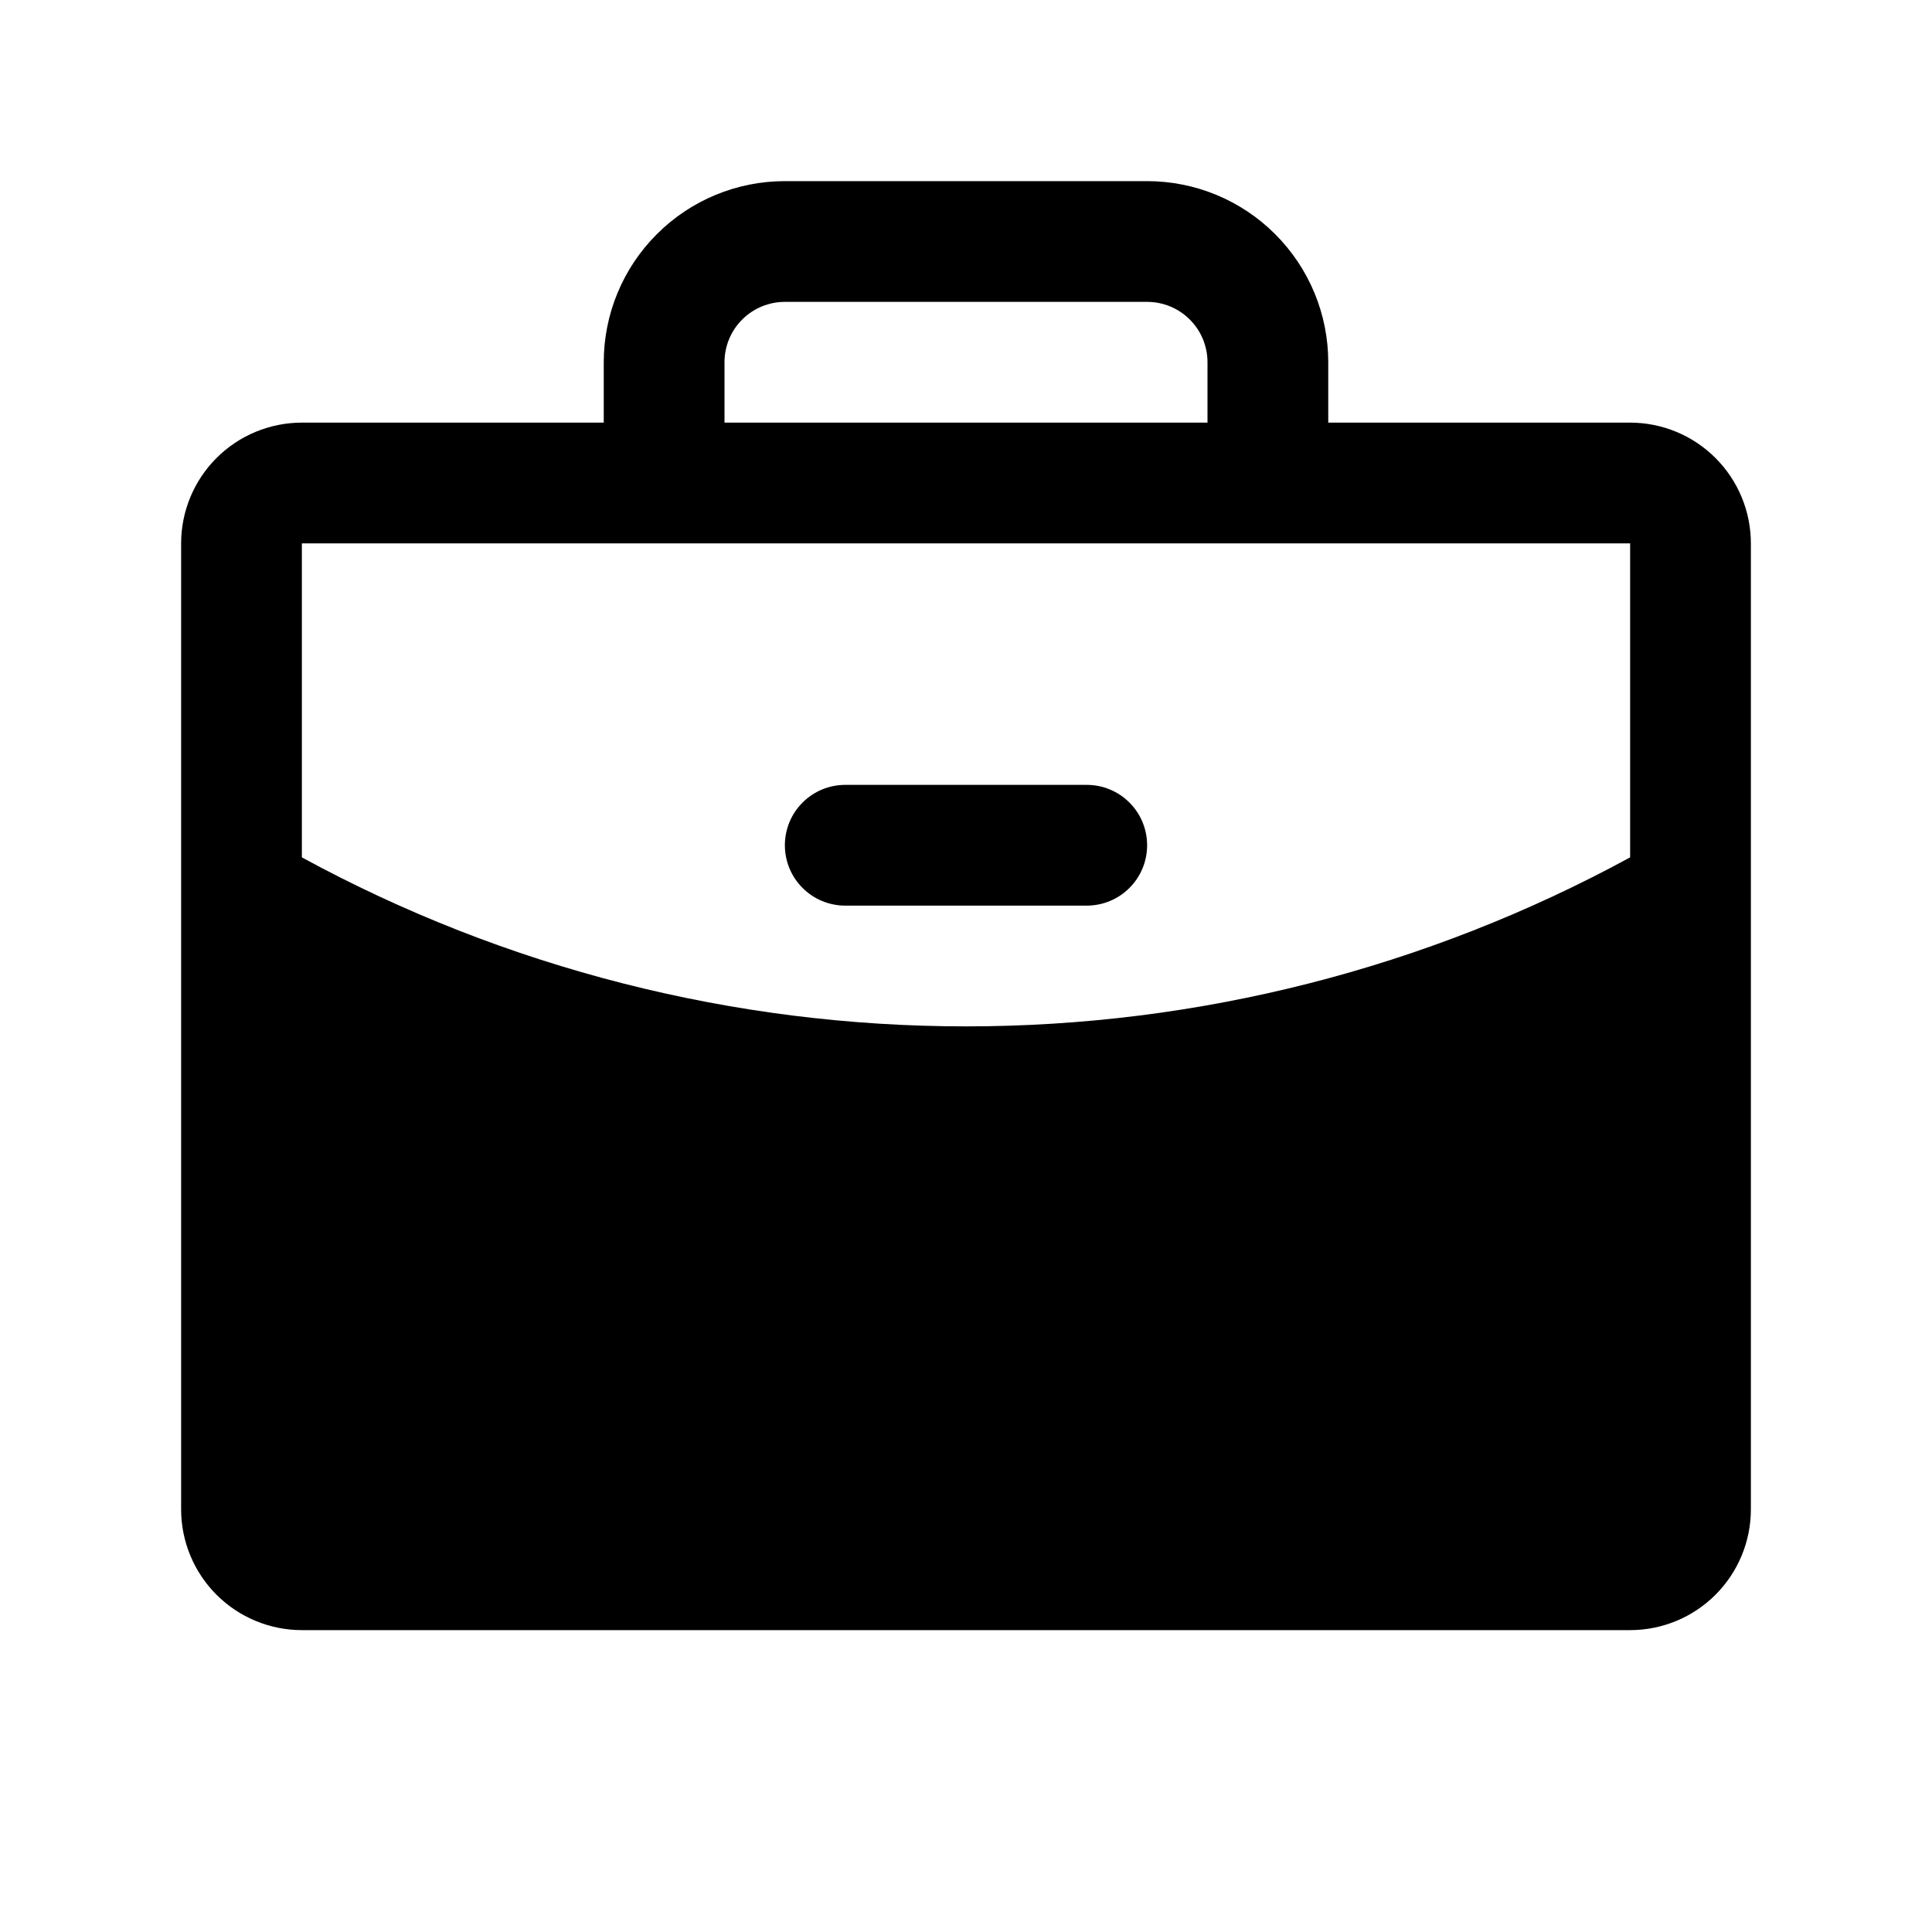 <svg width="32" height="32" viewBox="0 0 32 32" fill="none" xmlns="http://www.w3.org/2000/svg">
<g clip-path="url(#clip0_86_128)">
<path d="M19 14C19 14.265 18.895 14.52 18.707 14.707C18.52 14.895 18.265 15 18 15H14C13.735 15 13.48 14.895 13.293 14.707C13.105 14.52 13 14.265 13 14C13 13.735 13.105 13.48 13.293 13.293C13.48 13.105 13.735 13 14 13H18C18.265 13 18.52 13.105 18.707 13.293C18.895 13.48 19 13.735 19 14ZM29 9V25C29 25.53 28.789 26.039 28.414 26.414C28.039 26.789 27.53 27 27 27H5C4.47 27 3.961 26.789 3.586 26.414C3.211 26.039 3 25.53 3 25V9C3 8.47 3.211 7.961 3.586 7.586C3.961 7.211 4.47 7 5 7H10V6C10 5.204 10.316 4.441 10.879 3.879C11.441 3.316 12.204 3 13 3H19C19.796 3 20.559 3.316 21.121 3.879C21.684 4.441 22 5.204 22 6V7H27C27.53 7 28.039 7.211 28.414 7.586C28.789 7.961 29 8.47 29 9ZM12 7H20V6C20 5.735 19.895 5.48 19.707 5.293C19.52 5.105 19.265 5 19 5H13C12.735 5 12.48 5.105 12.293 5.293C12.105 5.48 12 5.735 12 6V7ZM27 14.201V9H5V14.201C8.375 16.038 12.157 17.001 16 17C19.843 17.001 23.625 16.038 27 14.201Z" fill="black"/>
</g>
<defs>
<clipPath id="clip0_86_128">
<rect width="32" height="32" fill="white"/>
</clipPath>
</defs>
</svg>
